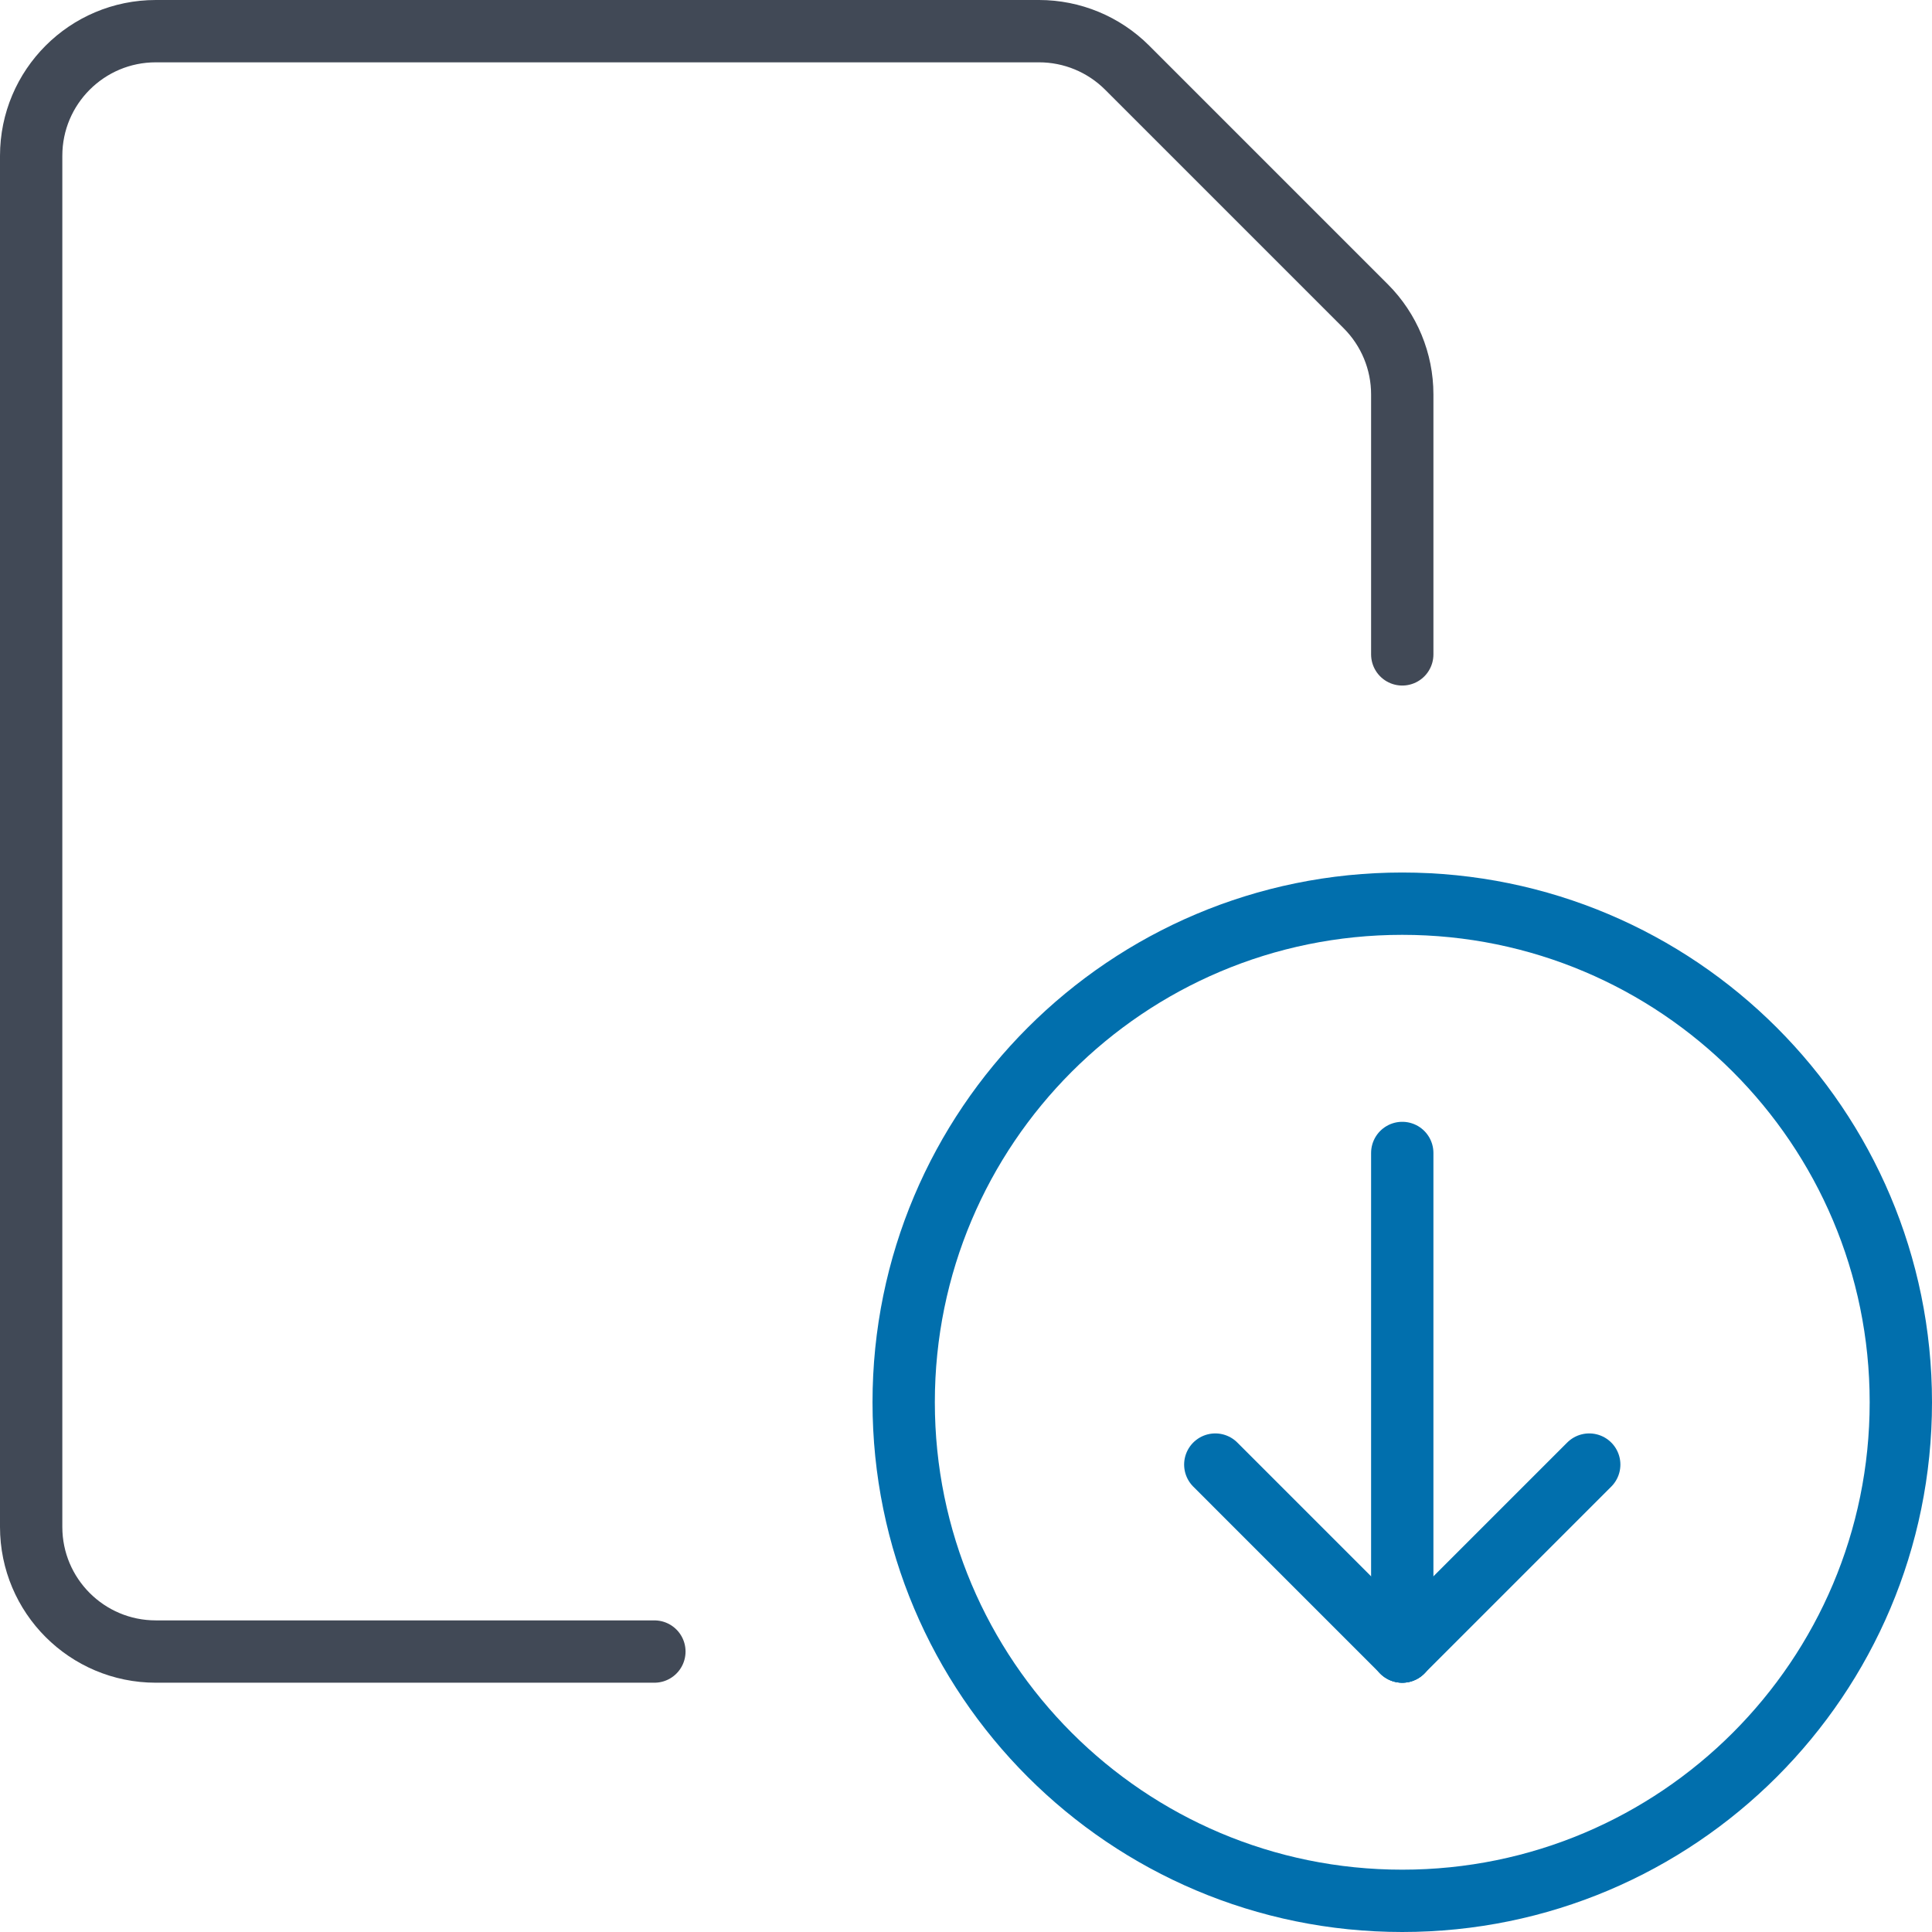 <?xml version="1.0" encoding="UTF-8"?>
<svg width="62px" height="62px" viewBox="0 0 62 62" version="1.1" xmlns="http://www.w3.org/2000/svg" xmlns:xlink="http://www.w3.org/1999/xlink">
    <!-- Generator: Sketch 55 (78076) - https://sketchapp.com -->
    <title>Artboard</title>
    <desc>Created with Sketch.</desc>
    <g id="Artboard" stroke="none" stroke-width="1" fill="none" fill-rule="evenodd" stroke-linecap="round" stroke-linejoin="round">
        <g id="icon/download" transform="translate(1, 1)">
            <g>
                <path d="M44,28 C52.837,28 60,35.163 60,44 C60,52.837 52.837,60 44,60 C35.163,60 28,52.837 28,44 C28,35.163 35.163,28 44,28 Z" id="Stroke-1" stroke="#016FAD" stroke-width="2"></path>
                <path d="M44,36 L44,52" id="Stroke-3" stroke="#016FAD" stroke-width="2"></path>
                <path d="M44,52 L50,46" id="Stroke-5" stroke="#016FAD" stroke-width="2"></path>
                <path d="M44,52 L38,46" id="Stroke-7" stroke="#016FAD" stroke-width="2"></path>
                <path d="M20,52 L4,52 C1.791,52 0,50.209 0,48 L0,4 C0,1.791 1.791,0 4,0 L32.344,0 C33.404,0 34.421,0.421 35.171,1.171 L42.829,8.829 C43.579,9.579 44,10.596 44,11.656 L44,20" id="Stroke-9" stroke="#414956" stroke-width="2"></path>
            </g>
        </g>
    </g>
</svg>